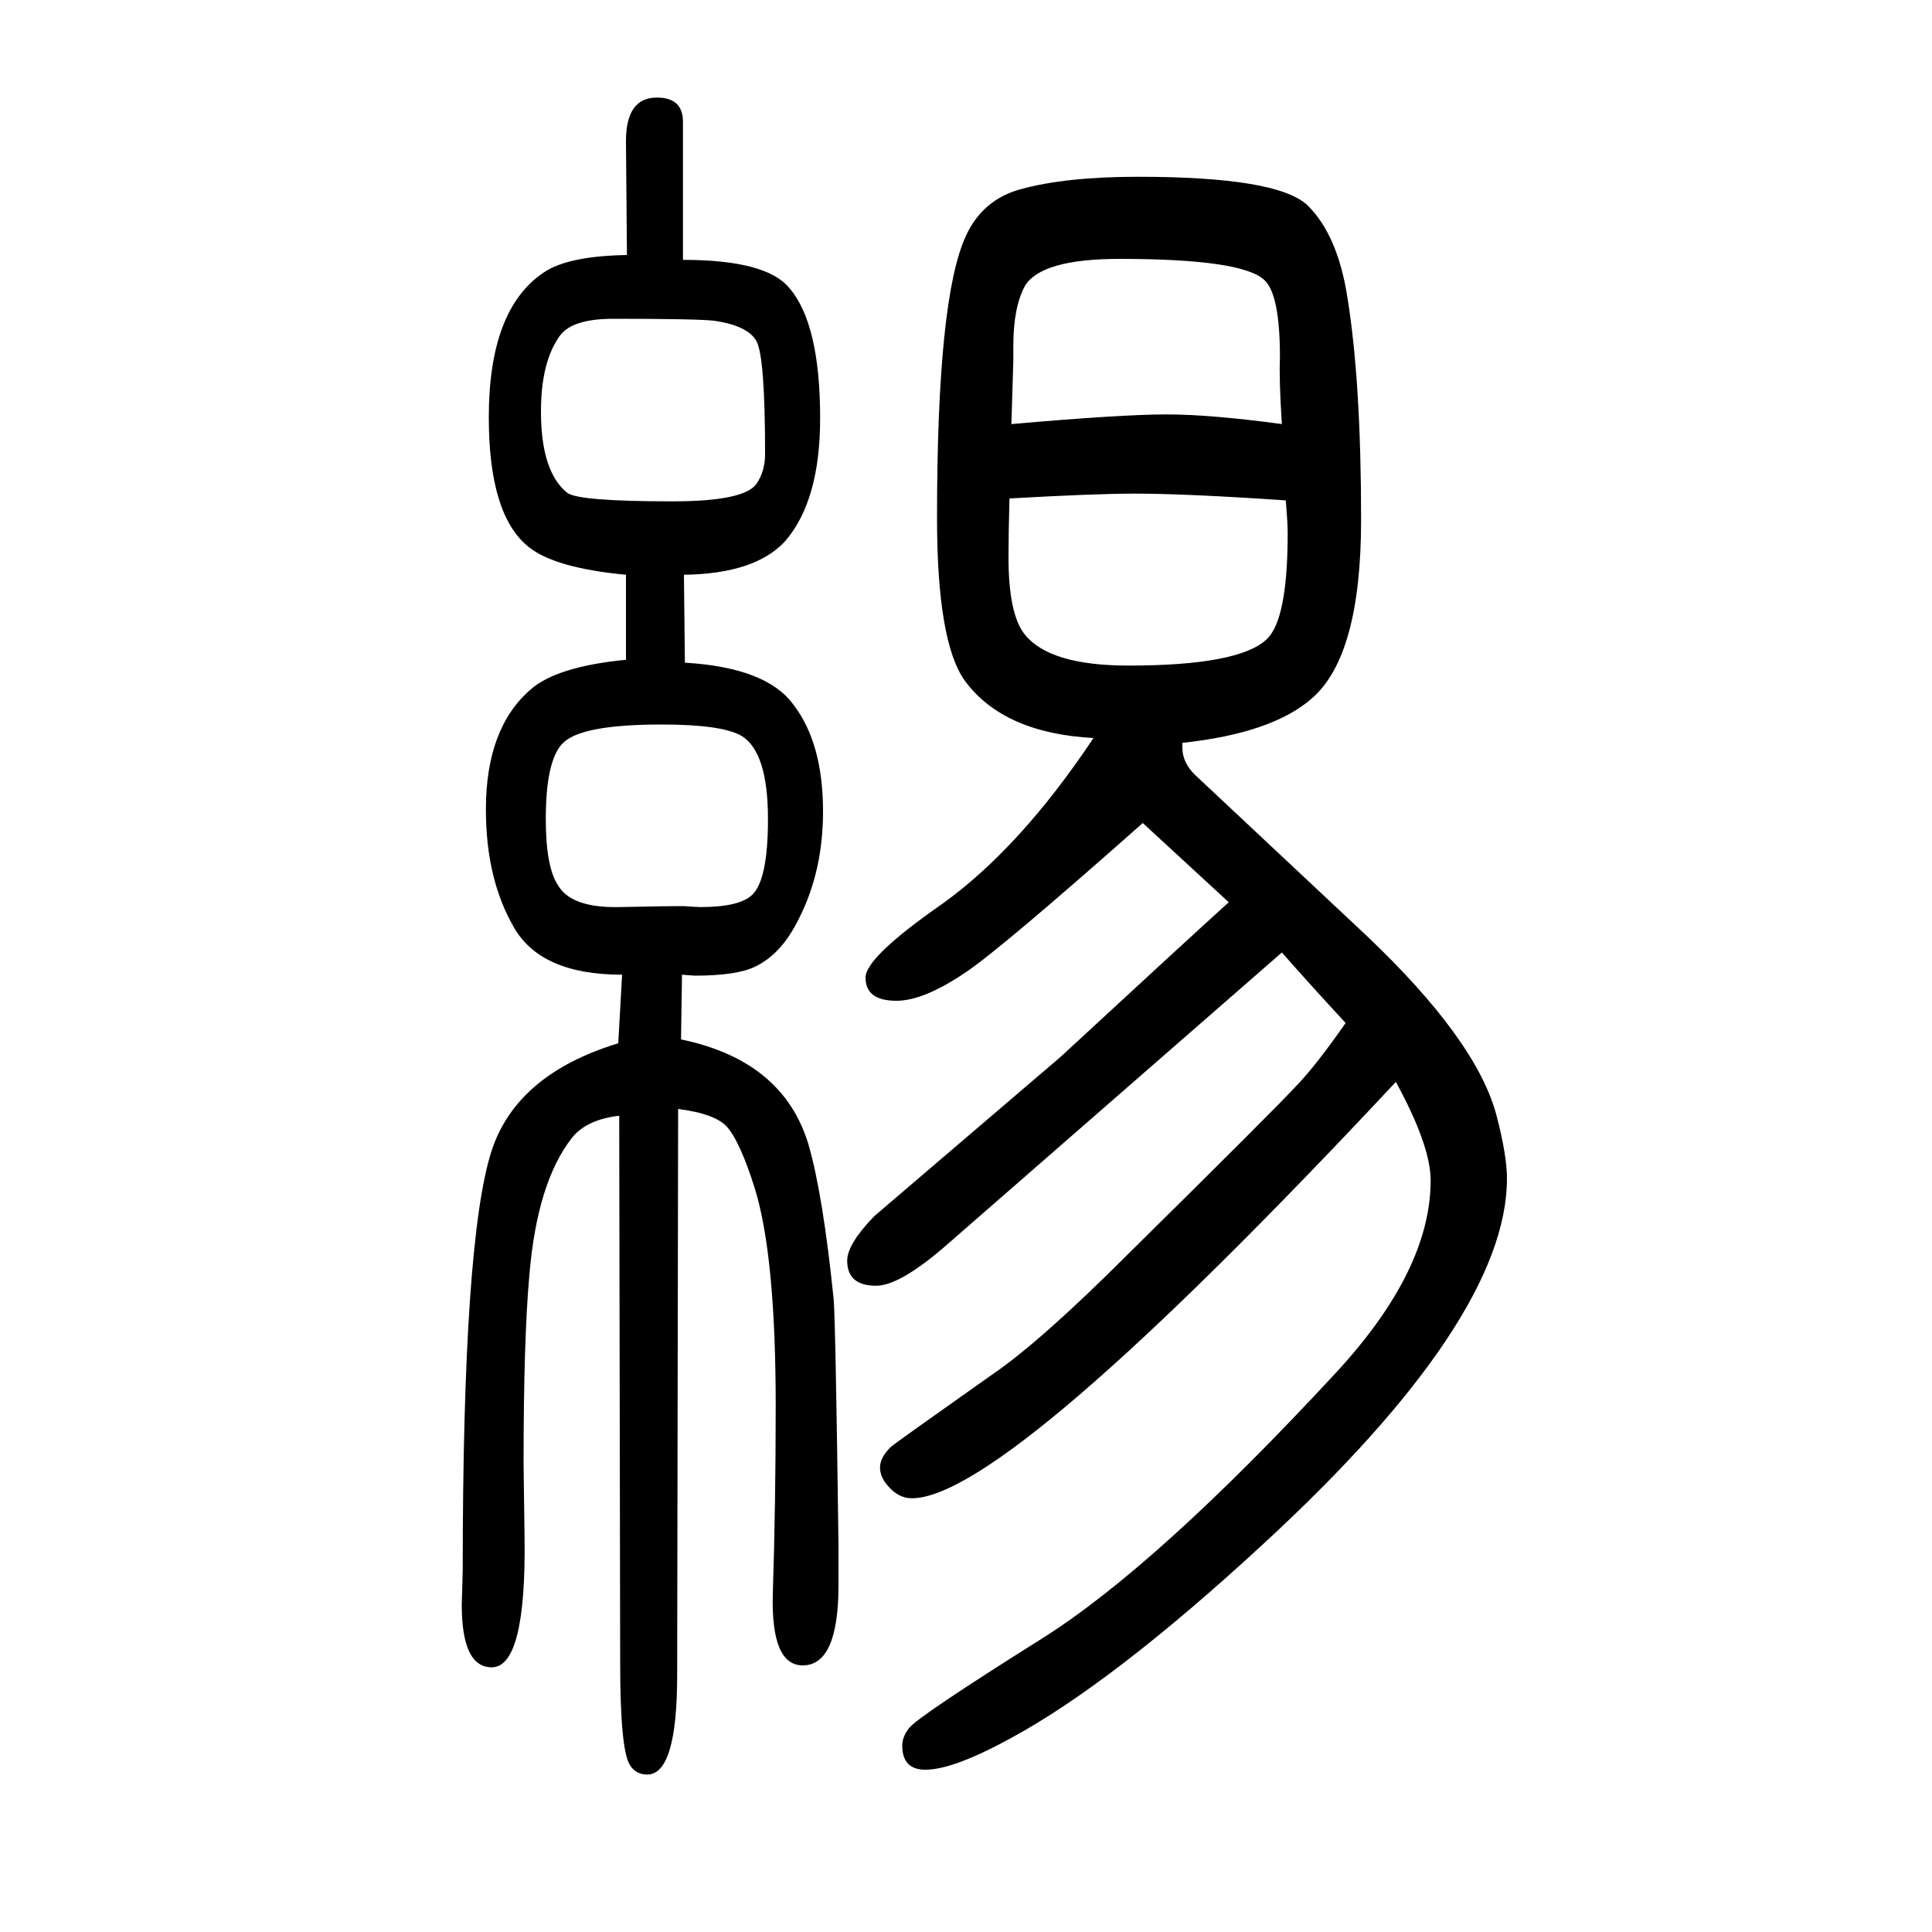 <svg xmlns="http://www.w3.org/2000/svg" xmlns:xlink="http://www.w3.org/1999/xlink" height="100" width="100" version="1.1"><path d="M1132 886q-93 5 -133 59q-29 40 -29 169q0 228 30 292q17 37 56 48q47 13 122 13q143 0 175 -29q32 -31 42 -97q14 -87 14 -229q0 -141 -51 -185q-41 -36 -134 -46v-5q0 -16 14 -29l176 -165q114 -108 135 -186q11 -42 11 -66q0 -146 -253 -379q-155 -143 -260 -200
q-60 -33 -89 -33q-24 0 -24 25q0 9 7 18q9 12 138 93q119 75 304 275q98 106 98 199q0 36 -36 102q-403 -431 -501 -431q-14 0 -25 13q-8 9 -8 19t11 21q3 3 105 75q50 34 141 125q152 150 175 175q20 21 50 64q-37 40 -66 73l-345 -301q-50 -44 -75 -44q-30 0 -30 26
q0 17 28 46q7 6 193 165q132 122 174 160l-89 82q-149 -132 -184 -155q-43 -29 -71 -29q-32 0 -32 24q0 21 79 76q81 58 157 172zM1045 1134q-1 -36 -1 -61q0 -59 17 -80q26 -32 107 -32q114 0 143 27q22 20 22 110q0 11 -2 34q-103 7 -156 7q-42 0 -130 -5zM1047 1211
q114 10 160 10t120 -10q-3 45 -2 69q0 65 -16 80q-23 22 -150 22q-81 0 -98 -28q-12 -22 -12 -62v-15zM648 1055q-74 7 -101 29q-41 33 -41 134q0 112 57 150q25 17 86 18l-1 118q0 45 32 45q27 0 27 -25v-143q86 0 110 -29q32 -37 32 -135q0 -85 -36 -127q-31 -34 -105 -35
l1 -91q84 -5 112 -43q31 -40 31 -111q0 -62 -25 -111q-18 -37 -46 -50q-19 -9 -62 -9q-1 0 -13 1l-1 -67q106 -22 132 -109q15 -52 26 -160q2 -24 5 -254v-42q0 -83 -37 -83q-33 0 -31 74q3 92 3 195q0 156 -22 226q-15 47 -28 62q-12 14 -51 19l-1 -586q0 -103 -31 -103
q-12 0 -18 10q-10 16 -10 106l-1 566q-34 -4 -49 -23q-36 -46 -44 -142q-6 -66 -6 -195q0 -9 1 -75q2 -136 -34 -136q-31 0 -31 65l1 35q0 343 30 435q26 79 131 111l4 71q-84 0 -112 49q-29 50 -29 122q0 84 46 124q27 24 99 31v88zM685 900q-85 0 -103 -20
q-17 -18 -17 -78q0 -50 13 -69q14 -23 63 -22q52 1 61 1h6q13 -1 17 -1q41 0 54 13q16 16 16 78q0 69 -27 86q-20 12 -83 12zM635 1320q-42 0 -55 -17q-20 -27 -20 -79q0 -62 27 -84q11 -9 109 -9q74 0 87 18q9 13 9 31q0 101 -9 117t-44 21q-18 2 -104 2z" style="" transform="scale(0.05 -0.05) translate(0 -1650)"/></svg>